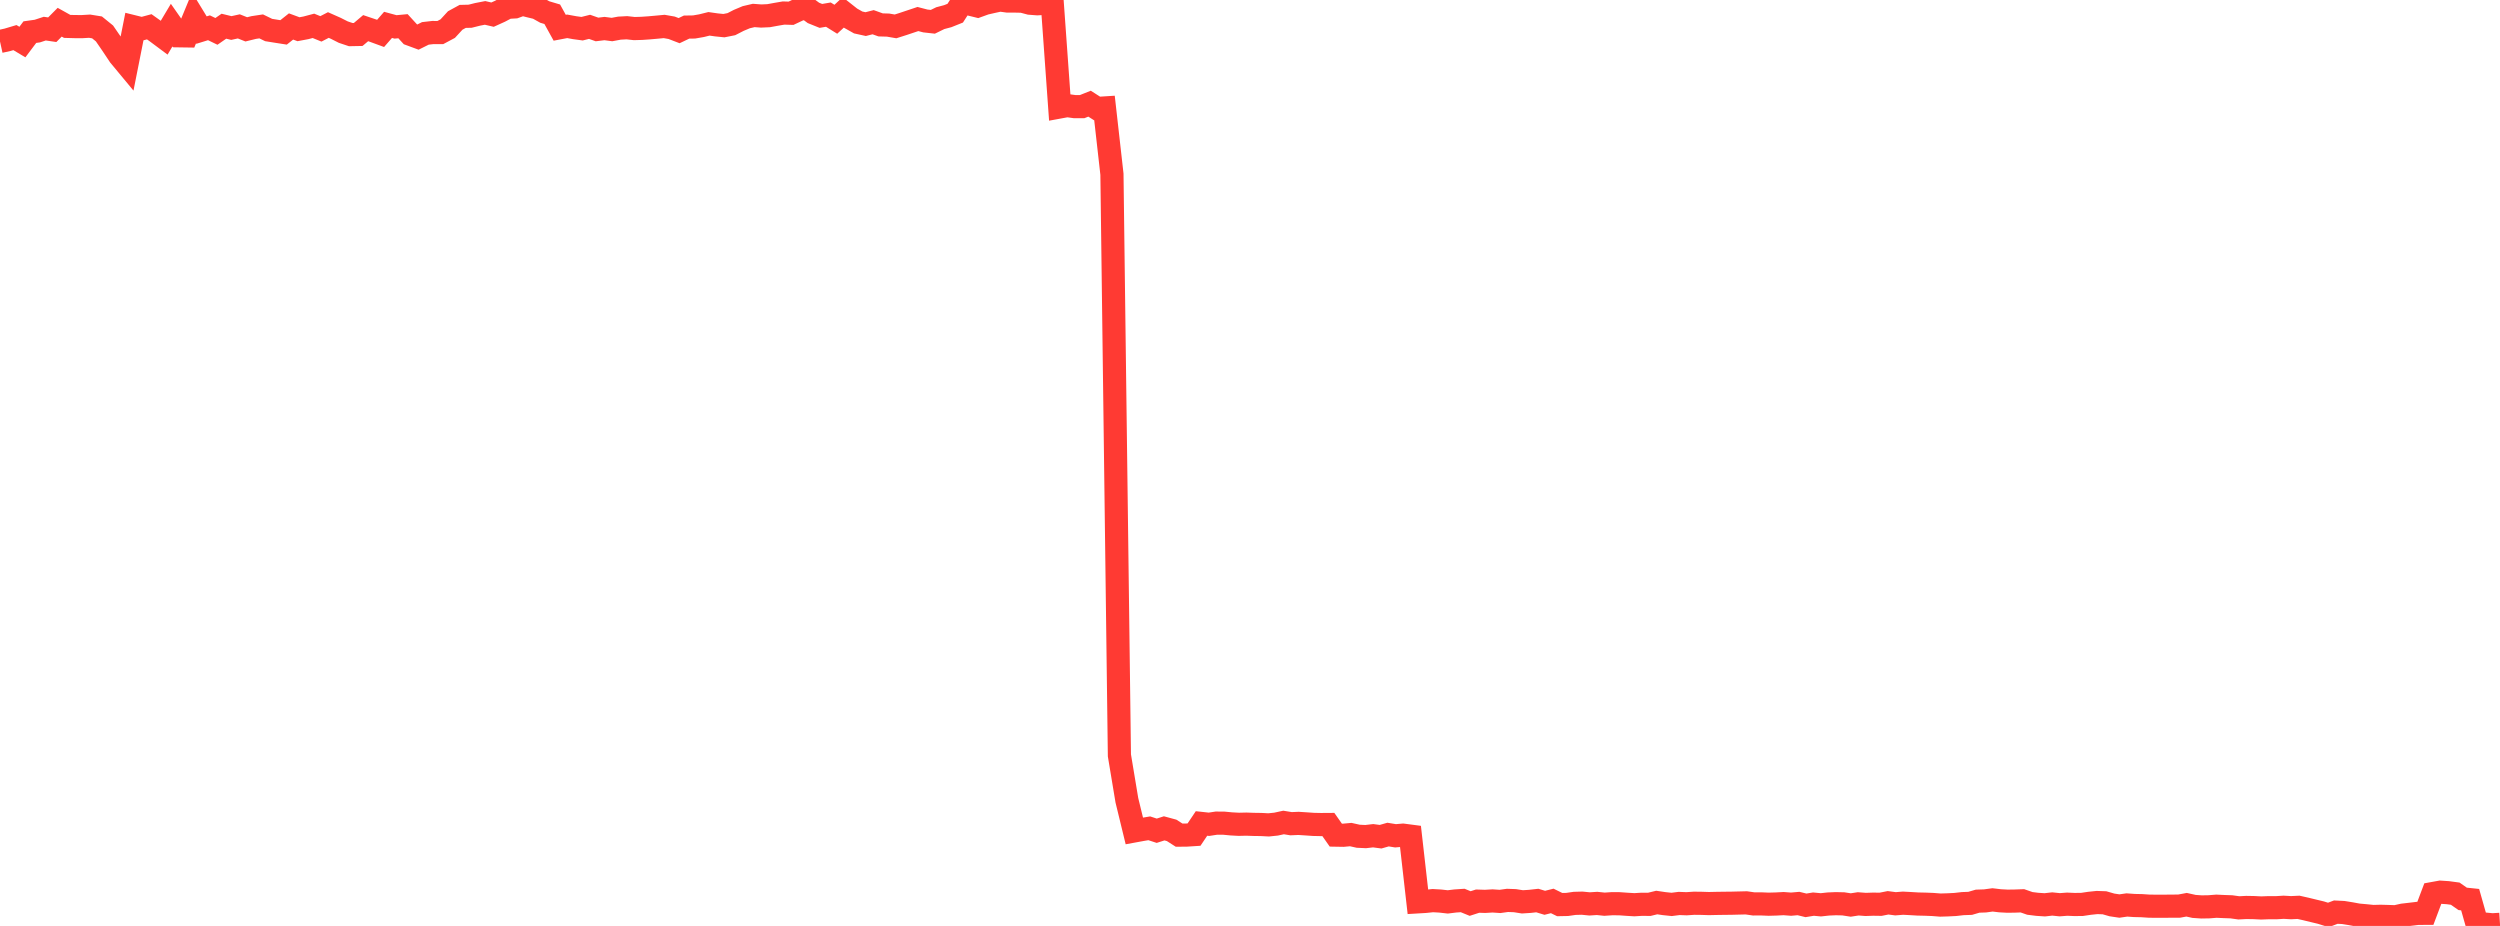 <?xml version="1.0" standalone="no"?>
<!DOCTYPE svg PUBLIC "-//W3C//DTD SVG 1.1//EN" "http://www.w3.org/Graphics/SVG/1.1/DTD/svg11.dtd">

<svg width="135" height="50" viewBox="0 0 135 50" preserveAspectRatio="none" 
  xmlns="http://www.w3.org/2000/svg"
  xmlns:xlink="http://www.w3.org/1999/xlink">


<polyline points="0.0, 2.239 0.403, 2.15 0.806, 2.03 1.209, 2.271 1.612, 1.735 2.015, 1.678 2.418, 1.546 2.821, 1.605 3.224, 1.2 3.627, 1.425 4.03, 1.436 4.433, 1.438 4.836, 1.414 5.239, 1.479 5.642, 1.806 6.045, 2.392 6.448, 2.997 6.851, 3.483 7.254, 1.455 7.657, 1.555 8.06, 1.446 8.463, 1.734 8.866, 2.034 9.269, 1.357 9.672, 1.933 10.075, 1.939 10.478, 0.965 10.881, 1.625 11.284, 1.5 11.687, 1.695 12.09, 1.415 12.493, 1.513 12.896, 1.424 13.299, 1.585 13.701, 1.486 14.104, 1.425 14.507, 1.621 14.91, 1.686 15.313, 1.749 15.716, 1.429 16.119, 1.578 16.522, 1.502 16.925, 1.395 17.328, 1.559 17.731, 1.351 18.134, 1.53 18.537, 1.734 18.94, 1.869 19.343, 1.861 19.746, 1.52 20.149, 1.656 20.552, 1.804 20.955, 1.343 21.358, 1.453 21.761, 1.415 22.164, 1.855 22.567, 2.004 22.97, 1.803 23.373, 1.757 23.776, 1.759 24.179, 1.544 24.582, 1.106 24.985, 0.886 25.388, 0.876 25.791, 0.775 26.194, 0.697 26.597, 0.791 27.0, 0.608 27.403, 0.395 27.806, 0.372 28.209, 0.225 28.612, 0.327 29.015, 0.424 29.418, 0.649 29.821, 0.769 30.224, 1.498 30.627, 1.421 31.03, 1.495 31.433, 1.55 31.836, 1.449 32.239, 1.591 32.642, 1.542 33.045, 1.595 33.448, 1.52 33.851, 1.498 34.254, 1.543 34.657, 1.531 35.06, 1.503 35.463, 1.467 35.866, 1.429 36.269, 1.5 36.672, 1.655 37.075, 1.463 37.478, 1.457 37.881, 1.387 38.284, 1.287 38.687, 1.344 39.09, 1.385 39.493, 1.305 39.896, 1.098 40.299, 0.929 40.701, 0.835 41.104, 0.865 41.507, 0.847 41.91, 0.773 42.313, 0.704 42.716, 0.716 43.119, 0.526 43.522, 0.4 43.925, 0.696 44.328, 0.859 44.731, 0.79 45.134, 1.04 45.537, 0.668 45.94, 0.986 46.343, 1.213 46.746, 1.302 47.149, 1.199 47.552, 1.344 47.955, 1.355 48.358, 1.425 48.761, 1.297 49.164, 1.162 49.567, 1.027 49.97, 1.132 50.373, 1.177 50.776, 0.98 51.179, 0.873 51.582, 0.712 51.985, 0.087 52.388, 0.226 52.791, 0.325 53.194, 0.179 53.597, 0.087 54.0, 0.0 54.403, 0.055 54.806, 0.056 55.209, 0.065 55.612, 0.173 56.015, 0.204 56.418, 0.18 56.821, 0.153 57.224, 5.776 57.627, 5.702 58.03, 5.758 58.433, 5.759 58.836, 5.598 59.239, 5.856 59.642, 5.83 60.045, 9.408 60.448, 40.79 60.851, 43.214 61.254, 44.87 61.657, 44.796 62.06, 44.728 62.463, 44.86 62.866, 44.731 63.269, 44.84 63.672, 45.098 64.075, 45.094 64.478, 45.068 64.881, 44.467 65.284, 44.511 65.687, 44.449 66.09, 44.452 66.493, 44.49 66.896, 44.512 67.299, 44.503 67.701, 44.517 68.104, 44.523 68.507, 44.544 68.91, 44.502 69.313, 44.414 69.716, 44.48 70.119, 44.463 70.522, 44.489 70.925, 44.517 71.328, 44.526 71.731, 44.523 72.134, 45.097 72.537, 45.104 72.94, 45.067 73.343, 45.157 73.746, 45.176 74.149, 45.129 74.552, 45.182 74.955, 45.067 75.358, 45.133 75.761, 45.098 76.164, 45.151 76.567, 48.7 76.97, 48.676 77.373, 48.634 77.776, 48.657 78.179, 48.703 78.582, 48.653 78.985, 48.626 79.388, 48.791 79.791, 48.661 80.194, 48.674 80.597, 48.65 81.0, 48.677 81.403, 48.621 81.806, 48.636 82.209, 48.7 82.612, 48.674 83.015, 48.629 83.418, 48.751 83.821, 48.65 84.224, 48.848 84.627, 48.84 85.03, 48.782 85.433, 48.771 85.836, 48.811 86.239, 48.785 86.642, 48.827 87.045, 48.8 87.448, 48.802 87.851, 48.831 88.254, 48.855 88.657, 48.831 89.06, 48.835 89.463, 48.737 89.866, 48.796 90.269, 48.838 90.672, 48.787 91.075, 48.802 91.478, 48.775 91.881, 48.78 92.284, 48.793 92.687, 48.784 93.09, 48.778 93.493, 48.774 93.896, 48.764 94.299, 48.754 94.701, 48.812 95.104, 48.81 95.507, 48.827 95.91, 48.816 96.313, 48.795 96.716, 48.825 97.119, 48.79 97.522, 48.889 97.925, 48.823 98.328, 48.86 98.731, 48.816 99.134, 48.799 99.537, 48.808 99.94, 48.87 100.343, 48.808 100.746, 48.839 101.149, 48.825 101.552, 48.831 101.955, 48.751 102.358, 48.804 102.761, 48.772 103.164, 48.793 103.567, 48.817 103.97, 48.826 104.373, 48.842 104.776, 48.874 105.179, 48.862 105.582, 48.842 105.985, 48.796 106.388, 48.781 106.791, 48.663 107.194, 48.649 107.597, 48.594 108.0, 48.642 108.403, 48.664 108.806, 48.658 109.209, 48.643 109.612, 48.784 110.015, 48.834 110.418, 48.86 110.821, 48.815 111.224, 48.856 111.627, 48.826 112.03, 48.843 112.433, 48.838 112.836, 48.778 113.239, 48.736 113.642, 48.75 114.045, 48.866 114.448, 48.926 114.851, 48.868 115.254, 48.897 115.657, 48.906 116.06, 48.933 116.463, 48.937 116.866, 48.937 117.269, 48.932 117.672, 48.931 118.075, 48.856 118.478, 48.946 118.881, 48.974 119.284, 48.967 119.687, 48.935 120.09, 48.954 120.493, 48.968 120.896, 49.024 121.299, 49.003 121.701, 49.01 122.104, 49.03 122.507, 49.015 122.91, 49.017 123.313, 48.992 123.716, 49.014 124.119, 48.995 124.522, 49.086 124.925, 49.184 125.328, 49.281 125.731, 49.406 126.134, 49.255 126.537, 49.275 126.94, 49.34 127.343, 49.414 127.746, 49.45 128.149, 49.491 128.552, 49.48 128.955, 49.491 129.358, 49.505 129.761, 49.416 130.164, 49.369 130.567, 49.321 130.97, 49.319 131.373, 48.251 131.776, 48.178 132.179, 48.204 132.582, 48.258 132.985, 48.539 133.388, 48.581 133.791, 50.0 134.194, 49.902 134.597, 49.939 135.0, 49.914" fill="none" stroke="#ff3a33" stroke-width="1.25"/>

</svg>